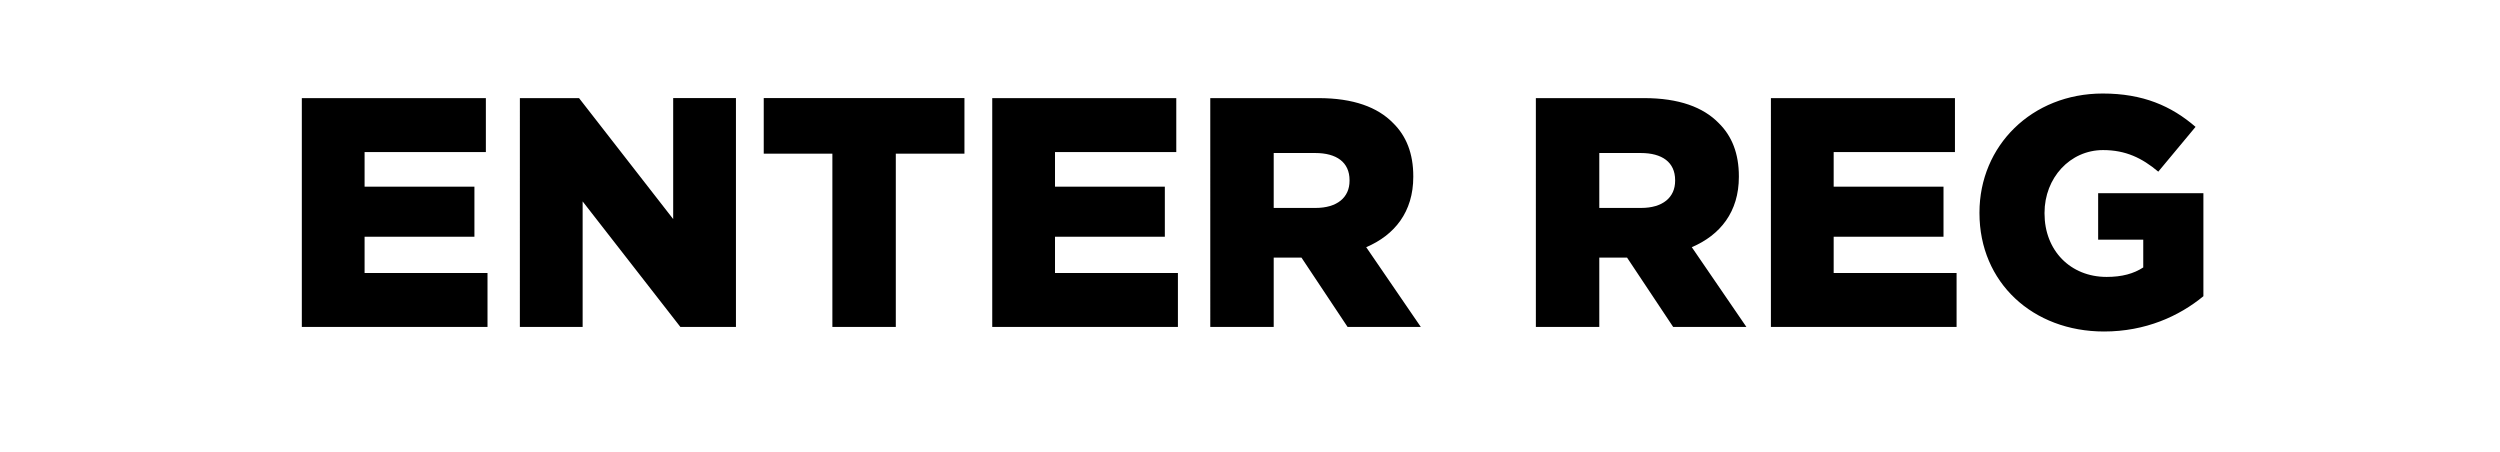 <svg width="199.047" height="36" viewBox="0 0 199.047 36" xmlns="http://www.w3.org/2000/svg"><path d="M24.031 26.03h14.784v-4.295h-9.787v-2.889h8.745v-3.982h-8.745v-2.759h9.656V7.811H24.031zm17.36 0h4.998v-9.994l7.782 9.994h4.424V7.81h-4.997v9.631l-7.496-9.63h-4.71zm24.882 0h5.05V12.236h5.465V7.81h-15.98v4.425h5.465zm12.728 0h14.783v-4.295h-9.786v-2.889h8.745v-3.982h-8.745v-2.759h9.656V7.811H79.001zm17.36 0h5.05v-5.518h2.212l3.67 5.518h5.83l-4.347-6.35c2.264-.964 3.748-2.812 3.748-5.597v-.052c0-1.795-.547-3.201-1.614-4.242-1.223-1.25-3.15-1.978-5.934-1.978h-8.615zm5.05-9.474v-4.373h3.305c1.692 0 2.733.73 2.733 2.16v.053c0 1.327-.99 2.16-2.707 2.16zm20.873 9.474h5.05v-5.518h2.212l3.67 5.518h5.83l-4.347-6.35c2.265-.964 3.748-2.812 3.748-5.597v-.052c0-1.795-.546-3.201-1.614-4.242-1.223-1.25-3.149-1.978-5.934-1.978h-8.615zm5.05-9.474v-4.373h3.305c1.692 0 2.733.73 2.733 2.16v.053c0 1.327-.99 2.16-2.707 2.16zm13.664 9.474h14.783v-4.295h-9.786v-2.889h8.745v-3.982h-8.745v-2.759h9.656V7.811h-14.653zm26.522.364c3.305 0 5.986-1.223 7.912-2.81v-8.2h-8.38v3.697h3.591v2.212c-.755.495-1.692.755-2.915.755-2.89 0-4.945-2.108-4.945-5.05v-.052c0-2.784 2.03-4.997 4.659-4.997 1.795 0 3.097.625 4.398 1.718l2.967-3.566c-1.926-1.665-4.19-2.655-7.391-2.655-5.648 0-9.813 4.165-9.813 9.474v.052c0 5.518 4.243 9.422 9.917 9.422z"/></svg>
